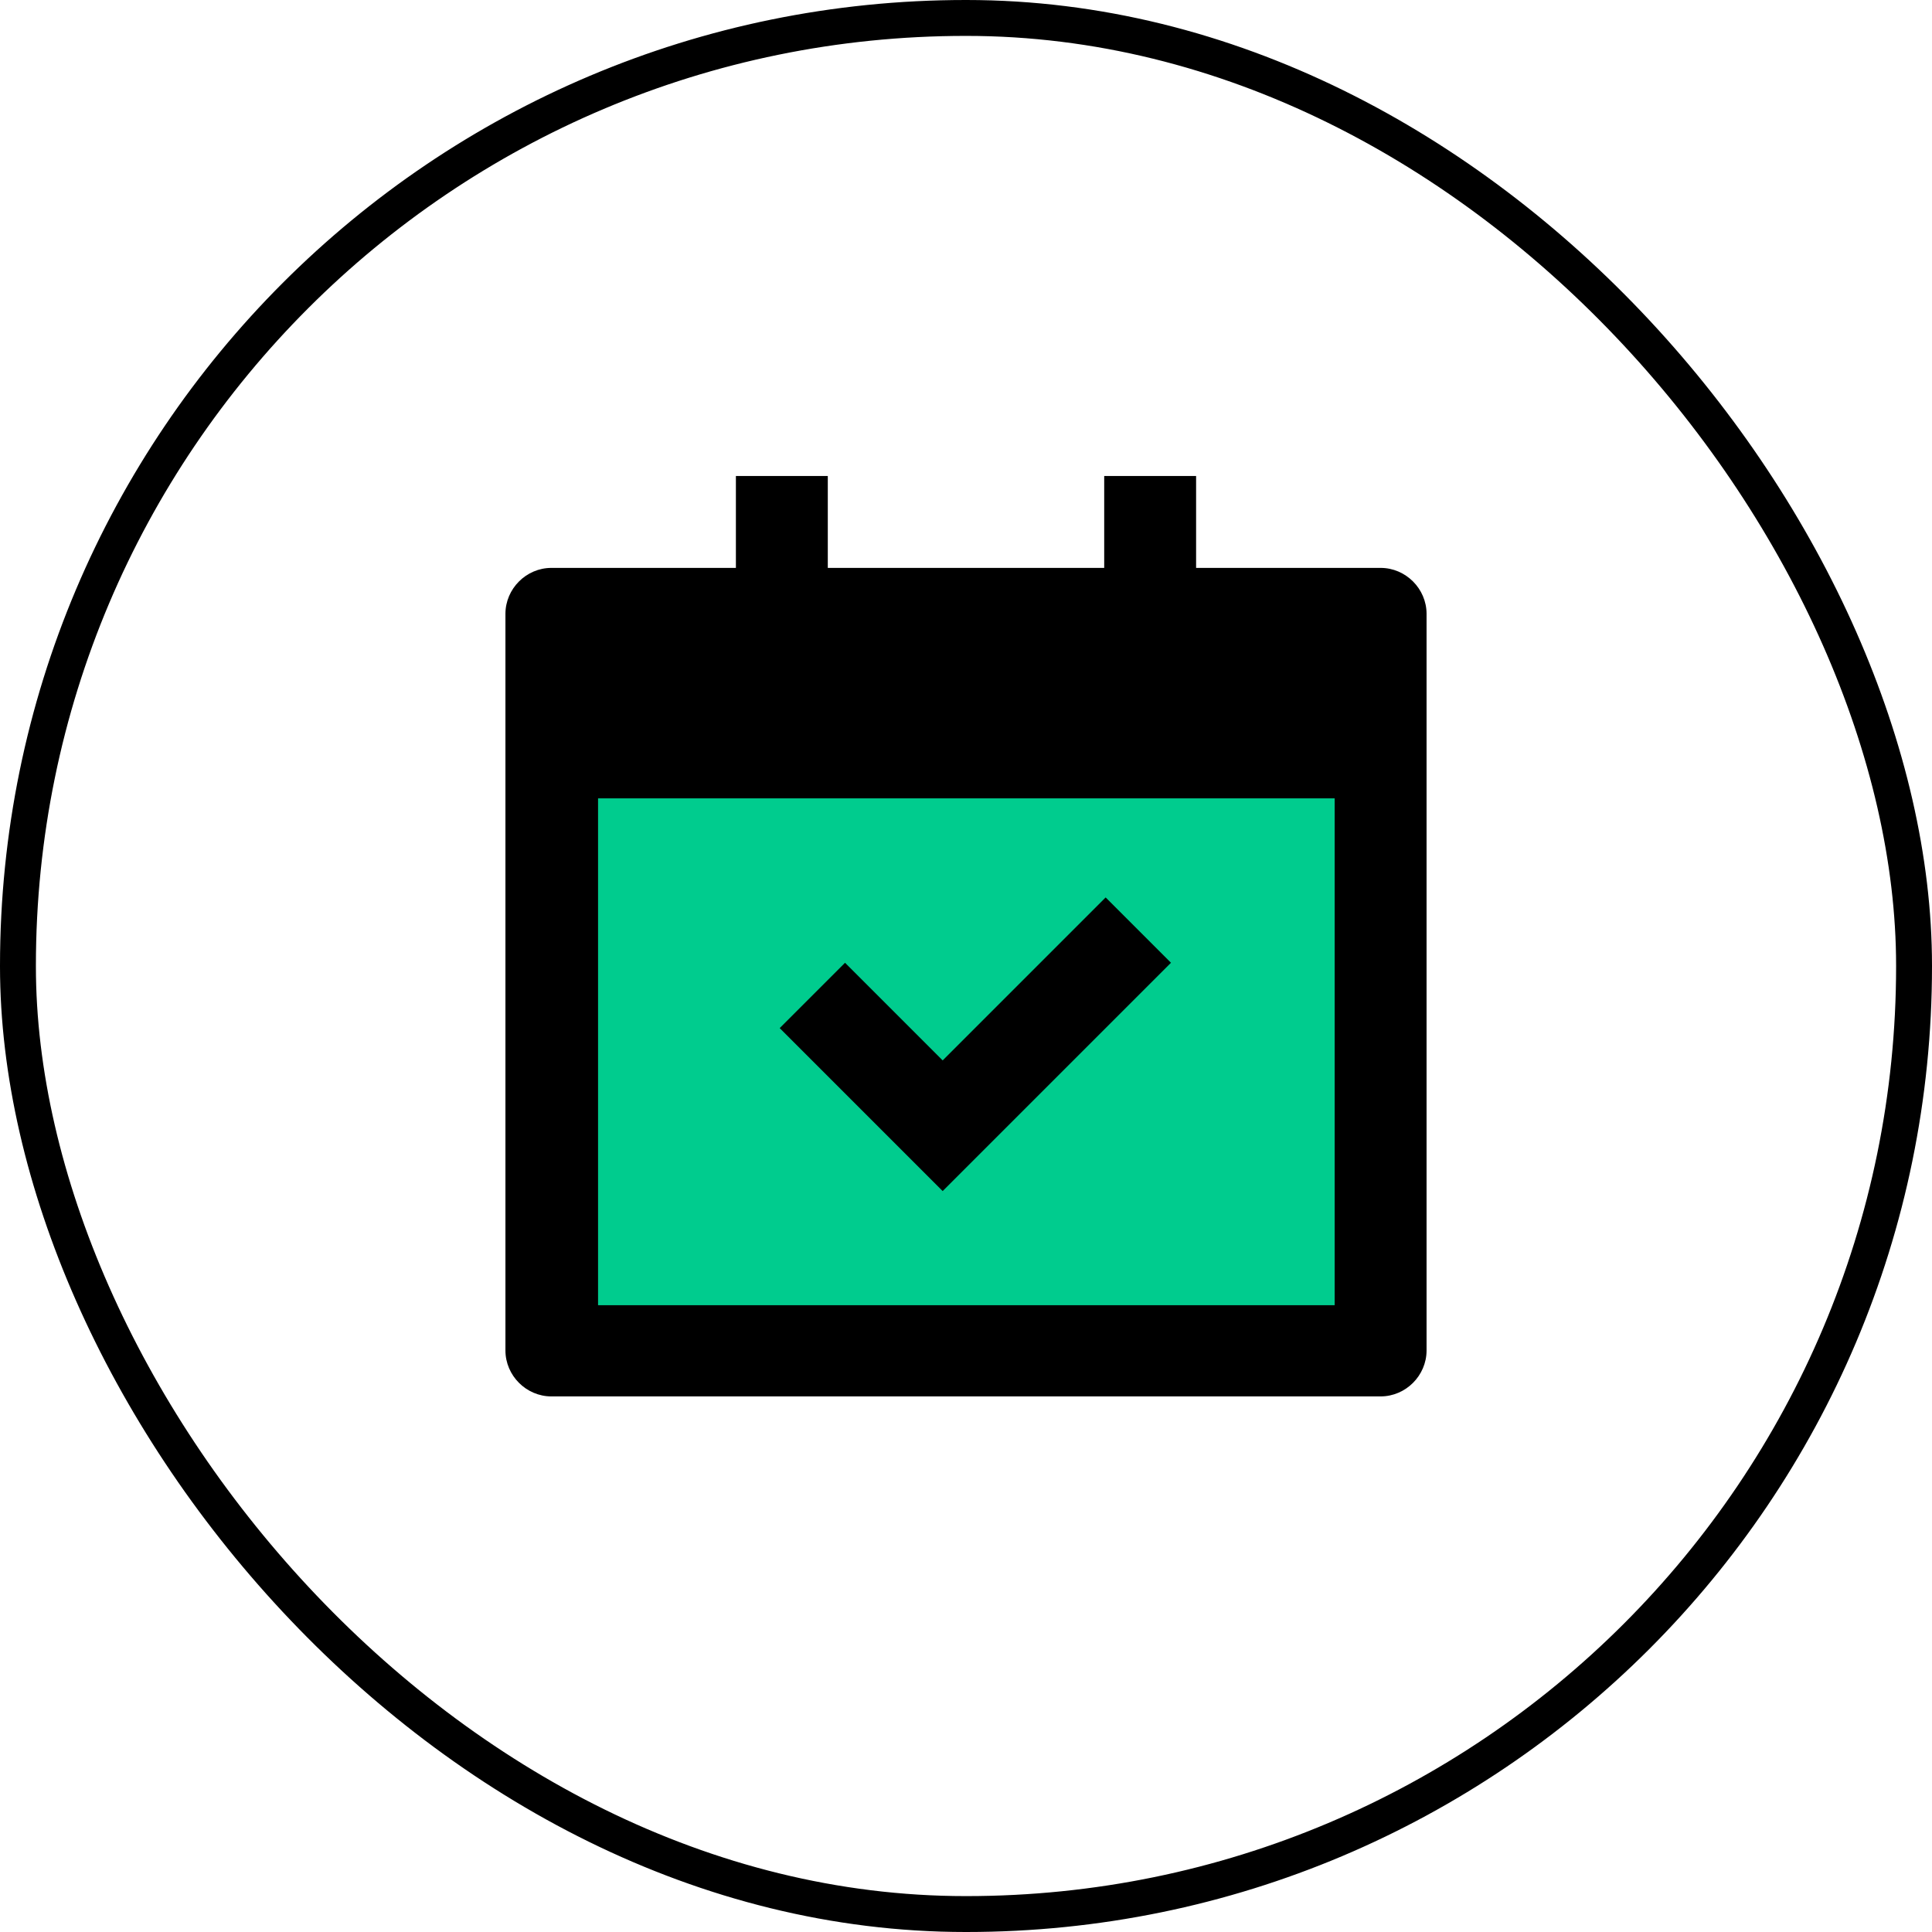 <?xml version="1.0" encoding="UTF-8"?>
<svg id="Layer_2" data-name="Layer 2" xmlns="http://www.w3.org/2000/svg" viewBox="0 0 26.91 26.91">
  <defs>
    <style>
      .cls-1 {
        fill: #00cc8e;
      }

      .cls-1, .cls-2 {
        stroke: #000;
        stroke-miterlimit: 10;
        stroke-width: .5px;
      }

      .cls-2 {
        fill: none;
      }
    </style>
  </defs>
  <g id="Layer_1-2" data-name="Layer 1">
    <g>
      <polygon class="cls-1" points="7.74 10.45 7.74 18.56 19.18 18.56 19.18 9.66 7.74 9.66 7.74 10.45"/>
      <rect class="cls-2" x=".25" y=".25" width="26.41" height="26.41" rx="13.2" ry="13.2"/>
      <path d="M11.53,6.63v1.28h3.85v-1.28h1.28v1.28h2.57c.35,0,.64.29.64.64v10.26c0,.35-.29.64-.64.64H7.68c-.35,0-.64-.29-.64-.64v-10.26c0-.35.29-.64.64-.64h2.57v-1.28h1.28ZM18.59,11.12h-10.26v7.06h10.26v-7.06ZM15.4,12.5l.91.91-3.18,3.18-2.27-2.27.91-.91,1.36,1.36,2.27-2.27Z"/>
    </g>
  </g>
</svg>